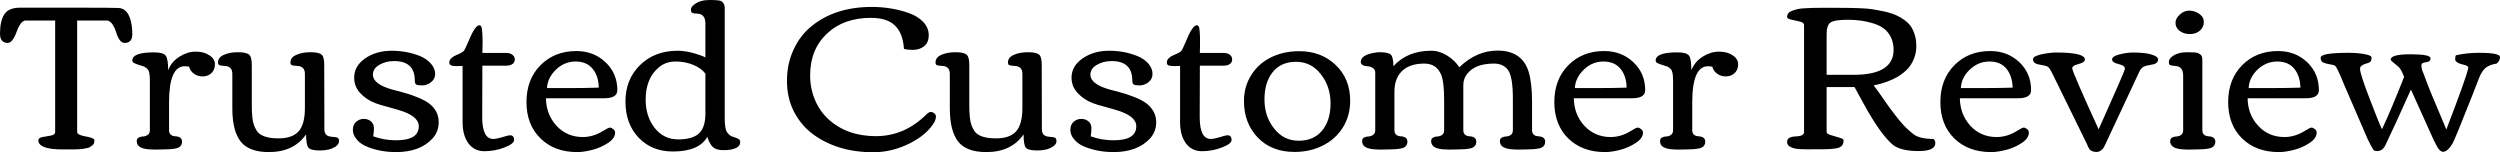 <svg data-v-423bf9ae="" xmlns="http://www.w3.org/2000/svg" viewBox="0 0 985.349 60" class="font"><!----><!----><!----><g data-v-423bf9ae="" id="145732ed-d8e9-4144-9152-41c958bafd4d" fill="black" transform="matrix(5.814,0,0,5.814,1.977,-53.43)"><path d="M3.91 19.32L3.91 19.32L3.91 19.32Q2.26 19.32 2.26 18.70L2.26 18.70L2.26 18.70Q2.26 18.53 2.54 18.48L2.54 18.48L2.54 18.48Q2.83 18.43 3.12 18.38L3.12 18.38L3.12 18.38Q3.40 18.32 3.40 18.14L3.40 18.14L3.40 10.58L1.40 10.58L1.40 10.58Q1.07 10.58 0.79 11.34L0.79 11.34L0.79 11.34Q0.51 12.10 0.19 12.10L0.19 12.10L0.19 12.10Q-0.34 12.10-0.34 11.47L-0.34 11.47L-0.34 11.47Q-0.34 10.60-0.04 10.15L-0.04 10.15L-0.04 10.15Q0.25 9.71 1.03 9.71L1.03 9.71L5.01 9.71L5.01 9.71Q7.18 9.71 7.70 9.73L7.70 9.73L7.70 9.73Q8.41 9.76 8.59 10.92L8.59 10.92L8.59 10.92Q8.63 11.20 8.63 11.51L8.63 11.51L8.63 11.51Q8.63 12.10 8.10 12.10L8.10 12.10L8.10 12.10Q7.75 12.10 7.52 11.34L7.52 11.34L7.52 11.34Q7.43 11.05 7.27 10.82L7.27 10.82L7.27 10.82Q7.10 10.58 6.89 10.58L6.89 10.58L4.89 10.58L4.89 18.14L4.89 18.14Q4.89 18.34 5.47 18.44L5.47 18.44L5.47 18.44Q6.06 18.54 6.06 18.70L6.06 18.70L6.06 18.70Q6.06 18.94 5.94 19.03L5.94 19.03L5.94 19.03Q5.82 19.12 5.74 19.17L5.74 19.17L5.74 19.17Q5.65 19.22 5.50 19.24L5.50 19.24L5.50 19.24Q5.35 19.27 5.24 19.29L5.24 19.29L5.24 19.29Q5.13 19.30 4.93 19.31L4.93 19.31L4.93 19.31Q4.73 19.32 4.62 19.32L4.62 19.32L4.62 19.32Q4.27 19.32 3.91 19.32ZM10.73 19.32L10.73 19.32L10.14 19.33L10.14 19.33Q9.24 19.33 9.03 19.05L9.03 19.05L9.03 19.05Q8.93 18.93 8.93 18.75L8.93 18.75L8.93 18.75Q8.93 18.58 9.07 18.51L9.07 18.51L9.07 18.51Q9.21 18.44 9.38 18.44L9.38 18.44L9.38 18.44Q9.54 18.43 9.68 18.33L9.68 18.33L9.68 18.33Q9.82 18.23 9.82 18.01L9.82 18.01L9.82 14.64L9.82 14.64Q9.82 14.03 9.67 13.88L9.67 13.88L9.67 13.88Q9.52 13.74 9.42 13.70L9.42 13.70L9.42 13.70Q9.32 13.66 9.11 13.60L9.11 13.60L9.11 13.60Q8.90 13.54 8.77 13.47L8.77 13.47L8.77 13.47Q8.63 13.41 8.63 13.29L8.63 13.29L8.63 13.29Q8.63 12.74 10.10 12.74L10.10 12.74L10.10 12.74Q10.73 12.74 10.89 12.96L10.89 12.96L10.89 12.96Q11.06 13.17 11.06 13.95L11.06 13.95L11.06 13.95Q11.29 13.36 11.83 13.03L11.83 13.03L11.83 13.03Q12.37 12.69 12.93 12.69L12.93 12.69L12.93 12.69Q13.49 12.69 13.86 12.94L13.86 12.94L13.86 12.94Q14.23 13.18 14.23 13.55L14.23 13.55L14.23 13.55Q14.23 13.92 13.99 14.15L13.99 14.15L13.99 14.15Q13.75 14.37 13.40 14.37L13.40 14.37L13.40 14.37Q13.05 14.37 12.80 14.18L12.80 14.18L12.80 14.18Q12.55 14 12.48 13.71L12.48 13.71L12.48 13.71Q12.30 13.68 12.18 13.68L12.18 13.68L12.18 13.68Q11.12 13.68 11.12 16.13L11.12 16.13L11.12 18.01L11.12 18.01Q11.12 18.41 11.56 18.43L11.56 18.43L11.56 18.43Q12.00 18.46 12.00 18.79L12.00 18.79L12.00 18.79Q12.00 19.16 11.59 19.25L11.59 19.25L11.59 19.25Q11.27 19.32 10.73 19.32ZM16.73 13.59L16.73 16.36L16.73 16.36Q16.73 17.29 16.88 17.68L16.88 17.68L16.88 17.68Q17.03 18.07 17.22 18.23L17.22 18.23L17.22 18.23Q17.62 18.57 18.54 18.57L18.54 18.57L18.54 18.57Q19.47 18.57 19.90 18.10L19.90 18.10L19.90 18.10Q20.33 17.62 20.33 16.51L20.33 16.51L20.33 14.20L20.33 14.20Q20.33 13.69 19.83 13.66L19.83 13.66L19.83 13.66Q19.43 13.64 19.39 13.57L19.39 13.57L19.39 13.57Q19.35 13.51 19.35 13.43L19.35 13.43L19.35 13.43Q19.35 13.08 19.75 12.91L19.75 12.91L19.75 12.91Q20.15 12.73 20.70 12.73L20.70 12.73L20.70 12.73Q21.25 12.73 21.45 12.88L21.45 12.88L21.45 12.88Q21.64 13.03 21.64 13.59L21.64 13.59L21.65 17.96L21.65 17.96Q21.65 18.43 22.14 18.46L22.14 18.46L22.14 18.46Q22.49 18.48 22.57 18.54L22.57 18.54L22.57 18.54Q22.64 18.59 22.64 18.77L22.64 18.77L22.64 18.77Q22.64 18.96 22.42 19.12L22.42 19.12L22.42 19.12Q22.01 19.39 21.37 19.39L21.37 19.39L21.37 19.39Q20.72 19.39 20.57 19.20L20.57 19.20L20.57 19.20Q20.41 19.00 20.41 18.30L20.41 18.30L20.41 18.30Q19.58 19.50 17.88 19.50L17.88 19.50L17.88 19.50Q16.54 19.50 15.97 18.78L15.97 18.78L15.97 18.78Q15.41 18.05 15.41 16.54L15.41 16.54L15.41 14.20L15.41 14.20Q15.41 13.69 14.92 13.66L14.92 13.66L14.92 13.66Q14.52 13.64 14.48 13.57L14.48 13.57L14.48 13.57Q14.44 13.51 14.44 13.43L14.44 13.43L14.44 13.43Q14.44 13.08 14.83 12.91L14.83 12.91L14.83 12.91Q15.23 12.73 15.78 12.73L15.78 12.73L15.78 12.73Q16.33 12.73 16.53 12.88L16.53 12.88L16.53 12.88Q16.73 13.03 16.73 13.59L16.73 13.59ZM26.51 18.70L26.51 18.70L26.51 18.70Q28.05 18.70 28.05 17.75L28.05 17.75L28.05 17.75Q28.05 17.04 26.66 16.64L26.66 16.64L26.66 16.64Q26.40 16.56 26.03 16.46L26.03 16.46L26.03 16.46Q25.34 16.28 25.10 16.18L25.10 16.18L25.10 16.18Q24.50 15.95 24.08 15.50L24.08 15.50L24.08 15.50Q23.67 15.06 23.67 14.45L23.67 14.45L23.67 14.45Q23.67 13.67 24.41 13.15L24.41 13.15L24.41 13.15Q25.16 12.63 26.22 12.63L26.22 12.63L26.22 12.63Q27.25 12.63 28.16 13.00L28.16 13.00L28.16 13.00Q28.60 13.19 28.88 13.51L28.88 13.51L28.88 13.51Q29.16 13.84 29.16 14.20L29.16 14.20L29.16 14.20Q29.16 14.55 28.87 14.77L28.87 14.77L28.87 14.77Q28.59 14.98 28.28 14.98L28.28 14.98L28.28 14.98Q27.98 14.98 27.88 14.92L27.88 14.92L27.88 14.92Q27.78 14.86 27.78 14.65L27.78 14.65L27.78 14.65Q27.78 13.33 26.38 13.33L26.38 13.33L26.38 13.33Q25.80 13.33 25.37 13.59L25.37 13.59L25.37 13.59Q24.94 13.84 24.94 14.25L24.94 14.25L24.94 14.25Q24.94 14.90 26.28 15.27L26.28 15.27L26.28 15.27Q26.49 15.33 26.79 15.40L26.79 15.40L26.79 15.40Q27.09 15.48 27.34 15.56L27.34 15.56L27.34 15.56Q27.60 15.64 27.87 15.75L27.87 15.75L27.87 15.75Q28.15 15.85 28.46 16.02L28.46 16.02L28.46 16.02Q28.77 16.19 28.96 16.39L28.96 16.39L28.96 16.39Q29.40 16.84 29.40 17.48L29.40 17.48L29.40 17.48Q29.40 18.12 28.97 18.59L28.97 18.59L28.97 18.59Q28.12 19.50 26.51 19.50L26.51 19.50L26.51 19.50Q25.46 19.50 24.58 19.15L24.58 19.15L24.58 19.15Q24.13 18.98 23.86 18.66L23.86 18.66L23.86 18.66Q23.58 18.35 23.58 17.99L23.58 17.99L23.58 17.99Q23.58 17.64 23.81 17.44L23.81 17.44L23.81 17.44Q24.04 17.25 24.32 17.25L24.32 17.25L24.32 17.25Q24.61 17.25 24.81 17.42L24.81 17.42L24.81 17.42Q25.01 17.60 25.01 17.87L25.01 17.87L25.01 17.87Q25.01 18.13 24.96 18.43L24.96 18.43L24.96 18.43Q25.69 18.70 26.51 18.70ZM31.02 17.48L31.02 13.66L30.60 13.67L30.60 13.67Q30.35 13.67 30.24 13.62L30.24 13.62L30.24 13.62Q30.12 13.57 30.12 13.42L30.12 13.42L30.12 13.42Q30.12 13.26 30.25 13.14L30.25 13.14L30.25 13.14Q30.39 13.01 30.56 12.94L30.56 12.94L30.56 12.94Q31.03 12.75 31.12 12.62L31.12 12.62L31.12 12.62Q31.21 12.48 31.40 12.03L31.40 12.03L31.40 12.03Q31.86 10.90 32.16 10.90L32.16 10.90L32.16 10.90Q32.32 10.90 32.34 11.24L32.34 11.24L32.34 11.24Q32.37 11.58 32.37 11.76L32.37 11.76L32.37 11.76Q32.38 11.94 32.37 12.29L32.37 12.29L32.37 12.29Q32.36 12.64 32.36 12.78L32.36 12.78L33.99 12.78L33.99 12.78Q34.23 12.78 34.39 12.90L34.39 12.90L34.39 12.90Q34.56 13.02 34.56 13.22L34.56 13.22L34.56 13.22Q34.56 13.42 34.40 13.53L34.40 13.53L34.40 13.53Q34.23 13.64 34.00 13.64L34.00 13.64L32.36 13.64L32.35 17.13L32.35 17.13Q32.35 18.61 33.10 18.61L33.10 18.61L33.10 18.61Q33.30 18.61 33.71 18.49L33.71 18.49L33.71 18.49Q34.11 18.36 34.23 18.36L34.23 18.36L34.23 18.36Q34.51 18.36 34.51 18.68L34.51 18.68L34.51 18.68Q34.51 18.94 33.85 19.19L33.85 19.19L33.85 19.19Q33.20 19.44 32.50 19.44L32.50 19.44L32.50 19.44Q31.81 19.44 31.41 18.90L31.41 18.90L31.41 18.90Q31.02 18.36 31.02 17.48L31.02 17.48ZM36.30 18.57L36.30 18.57L36.30 18.57Q35.35 17.64 35.35 16.11L35.35 16.11L35.35 16.11Q35.35 14.57 36.30 13.61L36.30 13.61L36.30 13.61Q37.26 12.65 38.73 12.65L38.73 12.65L38.73 12.65Q39.90 12.65 40.70 13.40L40.70 13.40L40.70 13.40Q41.51 14.16 41.51 15.30L41.51 15.30L41.51 15.30Q41.51 15.85 40.63 15.85L40.63 15.85L36.67 15.85L36.67 15.85Q36.69 16.96 37.39 17.72L37.39 17.72L37.39 17.72Q38.10 18.48 39.17 18.48L39.17 18.48L39.17 18.48Q39.88 18.48 40.55 18.06L40.55 18.06L40.55 18.06Q40.91 17.84 41.01 17.84L41.01 17.84L41.01 17.84Q41.10 17.84 41.23 17.94L41.23 17.94L41.23 17.94Q41.36 18.04 41.36 18.18L41.36 18.18L41.36 18.18Q41.36 18.56 40.88 18.88L40.88 18.88L40.88 18.88Q40.39 19.20 39.81 19.35L39.81 19.35L39.81 19.35Q39.23 19.50 38.79 19.50L38.79 19.50L38.79 19.50Q37.24 19.50 36.30 18.57ZM40.25 15.13L40.25 15.13L40.25 15.13Q40.24 14.35 39.84 13.86L39.84 13.86L39.84 13.86Q39.44 13.36 38.68 13.36L38.68 13.36L38.68 13.36Q37.92 13.36 37.35 13.91L37.35 13.91L37.35 13.91Q36.78 14.46 36.74 15.16L36.74 15.16L38.34 15.16L38.34 15.16Q39.41 15.16 40.25 15.13ZM47.48 14.18L47.48 14.18Q47.20 13.81 46.66 13.59L46.66 13.59L46.66 13.59Q46.12 13.36 45.46 13.36L45.46 13.36L45.46 13.36Q44.80 13.36 44.33 13.75L44.33 13.75L44.33 13.75Q43.43 14.49 43.43 15.95L43.43 15.95L43.43 15.95Q43.43 17.08 44.04 17.86L44.04 17.86L44.04 17.86Q44.65 18.64 45.63 18.64L45.63 18.64L45.63 18.64Q46.61 18.64 47.05 18.23L47.05 18.23L47.05 18.23Q47.48 17.83 47.48 16.88L47.48 16.88L47.48 14.18ZM45.60 12.63L45.60 12.63L45.60 12.63Q46.05 12.63 46.60 12.77L46.60 12.77L46.60 12.77Q47.16 12.92 47.48 13.08L47.48 13.08L47.48 10.79L47.48 10.79Q47.48 10.17 46.99 10.12L46.99 10.12L46.99 10.12Q46.94 10.12 46.87 10.11L46.87 10.11L46.87 10.11Q46.79 10.10 46.76 10.10L46.76 10.10L46.76 10.10Q46.72 10.10 46.67 10.09L46.67 10.09L46.67 10.09Q46.62 10.08 46.60 10.06L46.60 10.06L46.60 10.06Q46.57 10.05 46.55 10.03L46.55 10.03L46.55 10.03Q46.50 9.99 46.50 9.83L46.50 9.83L46.50 9.83Q46.50 9.67 46.72 9.50L46.72 9.50L46.72 9.50Q47.10 9.19 47.75 9.19L47.75 9.19L47.75 9.19Q48.44 9.19 48.56 9.27L48.56 9.27L48.56 9.27Q48.79 9.43 48.79 9.70L48.79 9.70L48.79 17.18L48.79 17.18Q48.79 17.94 48.95 18.16L48.95 18.16L48.95 18.16Q49.12 18.38 49.26 18.43L49.26 18.43L49.26 18.43Q49.39 18.48 49.49 18.51L49.49 18.51L49.49 18.51Q49.59 18.55 49.63 18.56L49.63 18.56L49.63 18.56Q49.67 18.58 49.73 18.62L49.73 18.62L49.73 18.62Q49.84 18.68 49.84 18.81L49.84 18.81L49.84 18.81Q49.84 19.10 49.54 19.23L49.54 19.23L49.54 19.23Q49.23 19.37 48.73 19.37L48.73 19.37L48.73 19.37Q48.23 19.37 48.00 19.17L48.00 19.17L48.00 19.17Q47.78 18.98 47.61 18.47L47.61 18.47L47.61 18.47Q47.04 19.46 45.27 19.46L45.27 19.46L45.27 19.46Q43.85 19.46 42.95 18.52L42.95 18.52L42.95 18.52Q42.06 17.58 42.06 16.07L42.06 16.07L42.06 16.07Q42.06 14.57 43.05 13.60L43.05 13.60L43.05 13.60Q44.04 12.63 45.60 12.63ZM54.58 14.29L54.58 14.29L54.58 14.29Q54.58 15.21 54.92 15.99L54.92 15.99L54.92 15.99Q55.25 16.76 55.84 17.29L55.84 17.29L55.84 17.29Q57.09 18.42 59.04 18.42L59.04 18.42L59.04 18.42Q60.98 18.42 62.47 16.94L62.47 16.94L62.47 16.94Q62.63 16.78 62.76 16.78L62.76 16.78L62.76 16.78Q62.88 16.78 63.00 16.87L63.00 16.87L63.00 16.87Q63.11 16.97 63.11 17.10L63.11 17.10L63.11 17.10Q63.11 17.24 63.03 17.41L63.03 17.41L63.04 17.41L63.04 17.41Q62.53 18.31 61.33 18.91L61.33 18.91L61.33 18.91Q60.13 19.51 58.87 19.51L58.87 19.51L58.87 19.51Q57.61 19.51 56.58 19.19L56.58 19.19L56.58 19.19Q55.55 18.87 54.75 18.27L54.75 18.27L54.75 18.27Q53.96 17.68 53.48 16.75L53.48 16.75L53.48 16.75Q53.01 15.83 53.01 14.67L53.01 14.67L53.01 14.67Q53.01 13.51 53.46 12.55L53.46 12.55L53.46 12.55Q53.90 11.59 54.68 10.96L54.68 10.96L54.68 10.96Q56.28 9.66 58.76 9.66L58.76 9.66L58.76 9.66Q60.08 9.66 61.26 10.07L61.26 10.07L61.26 10.07Q61.86 10.28 62.24 10.67L62.24 10.67L62.24 10.67Q62.62 11.07 62.62 11.57L62.62 11.57L62.62 11.57Q62.62 12.08 62.30 12.33L62.30 12.33L62.30 12.33Q61.99 12.57 61.56 12.57L61.56 12.57L61.56 12.57Q61.14 12.57 60.94 12.50L60.94 12.50L60.94 12.50Q60.87 11.44 60.33 10.92L60.33 10.92L60.33 10.92Q59.79 10.40 58.70 10.40L58.70 10.40L58.70 10.40Q56.85 10.40 55.72 11.47L55.72 11.47L55.72 11.47Q54.58 12.55 54.58 14.29ZM65.37 13.59L65.37 16.36L65.37 16.36Q65.37 17.29 65.52 17.68L65.52 17.68L65.52 17.68Q65.67 18.07 65.86 18.23L65.86 18.23L65.86 18.23Q66.25 18.57 67.18 18.57L67.18 18.57L67.18 18.57Q68.11 18.57 68.54 18.10L68.54 18.10L68.54 18.10Q68.97 17.62 68.97 16.51L68.97 16.51L68.97 14.20L68.97 14.20Q68.97 13.69 68.47 13.66L68.47 13.66L68.47 13.66Q68.07 13.64 68.03 13.57L68.03 13.57L68.03 13.57Q67.99 13.51 67.99 13.43L67.99 13.43L67.99 13.43Q67.99 13.08 68.39 12.91L68.39 12.91L68.39 12.91Q68.79 12.73 69.34 12.73L69.34 12.73L69.34 12.73Q69.89 12.73 70.09 12.88L70.09 12.88L70.09 12.88Q70.28 13.03 70.28 13.59L70.28 13.59L70.29 17.96L70.29 17.96Q70.29 18.43 70.78 18.46L70.78 18.46L70.78 18.46Q71.13 18.48 71.20 18.54L71.20 18.54L71.20 18.54Q71.28 18.59 71.28 18.77L71.28 18.77L71.28 18.77Q71.28 18.96 71.05 19.12L71.05 19.12L71.05 19.12Q70.65 19.39 70.00 19.39L70.00 19.39L70.00 19.39Q69.36 19.39 69.20 19.20L69.20 19.20L69.20 19.20Q69.05 19.00 69.05 18.30L69.05 18.30L69.05 18.30Q68.22 19.50 66.52 19.50L66.52 19.50L66.52 19.50Q65.17 19.50 64.61 18.78L64.61 18.78L64.61 18.78Q64.05 18.05 64.05 16.54L64.05 16.54L64.05 14.20L64.05 14.20Q64.05 13.69 63.56 13.66L63.56 13.66L63.56 13.66Q63.16 13.64 63.12 13.57L63.12 13.57L63.12 13.57Q63.08 13.51 63.08 13.43L63.08 13.43L63.08 13.43Q63.08 13.08 63.47 12.91L63.47 12.91L63.47 12.91Q63.87 12.73 64.42 12.73L64.42 12.73L64.42 12.73Q64.97 12.73 65.17 12.88L65.17 12.88L65.17 12.88Q65.37 13.03 65.37 13.59L65.37 13.59ZM75.15 18.70L75.15 18.70L75.15 18.70Q76.69 18.70 76.69 17.75L76.69 17.75L76.69 17.75Q76.69 17.04 75.30 16.64L75.30 16.64L75.30 16.64Q75.04 16.56 74.67 16.46L74.67 16.46L74.67 16.46Q73.98 16.28 73.74 16.18L73.74 16.18L73.74 16.18Q73.14 15.95 72.72 15.50L72.72 15.50L72.72 15.50Q72.30 15.06 72.30 14.45L72.30 14.45L72.30 14.45Q72.30 13.67 73.05 13.15L73.05 13.15L73.05 13.15Q73.80 12.63 74.86 12.63L74.86 12.63L74.86 12.63Q75.89 12.63 76.79 13.00L76.79 13.00L76.79 13.00Q77.24 13.19 77.52 13.51L77.52 13.51L77.52 13.51Q77.79 13.84 77.79 14.20L77.79 14.20L77.79 14.20Q77.79 14.55 77.51 14.77L77.51 14.77L77.51 14.77Q77.23 14.98 76.92 14.98L76.92 14.98L76.92 14.98Q76.62 14.98 76.52 14.92L76.52 14.92L76.52 14.92Q76.42 14.86 76.42 14.65L76.42 14.65L76.42 14.65Q76.42 13.33 75.02 13.33L75.02 13.33L75.02 13.33Q74.44 13.33 74.01 13.59L74.01 13.59L74.01 13.59Q73.58 13.84 73.58 14.25L73.58 14.25L73.58 14.25Q73.58 14.90 74.92 15.27L74.92 15.27L74.92 15.27Q75.13 15.33 75.43 15.40L75.43 15.40L75.43 15.40Q75.73 15.48 75.98 15.56L75.98 15.56L75.98 15.56Q76.23 15.64 76.51 15.75L76.51 15.75L76.51 15.75Q76.79 15.85 77.10 16.02L77.10 16.02L77.10 16.02Q77.40 16.19 77.59 16.39L77.59 16.39L77.59 16.39Q78.04 16.84 78.04 17.48L78.04 17.48L78.04 17.48Q78.04 18.12 77.61 18.59L77.61 18.59L77.61 18.59Q76.75 19.50 75.15 19.50L75.15 19.50L75.15 19.50Q74.10 19.50 73.22 19.15L73.22 19.15L73.22 19.15Q72.77 18.98 72.50 18.66L72.50 18.66L72.50 18.66Q72.22 18.35 72.22 17.99L72.22 17.99L72.22 17.99Q72.22 17.64 72.45 17.44L72.45 17.44L72.45 17.44Q72.67 17.25 72.96 17.25L72.96 17.25L72.96 17.25Q73.25 17.25 73.45 17.42L73.45 17.42L73.45 17.42Q73.65 17.60 73.65 17.87L73.65 17.87L73.65 17.87Q73.65 18.13 73.60 18.43L73.60 18.43L73.60 18.43Q74.33 18.70 75.15 18.70ZM79.66 17.48L79.66 13.66L79.24 13.67L79.24 13.67Q78.99 13.67 78.87 13.62L78.87 13.62L78.87 13.62Q78.76 13.57 78.76 13.42L78.76 13.42L78.76 13.42Q78.76 13.26 78.89 13.14L78.89 13.14L78.89 13.14Q79.02 13.01 79.19 12.94L79.19 12.94L79.19 12.94Q79.67 12.75 79.76 12.62L79.76 12.62L79.76 12.62Q79.85 12.48 80.04 12.03L80.04 12.03L80.04 12.03Q80.49 10.90 80.80 10.90L80.80 10.90L80.80 10.90Q80.96 10.90 80.98 11.24L80.98 11.24L80.98 11.24Q81.01 11.58 81.01 11.76L81.01 11.76L81.01 11.76Q81.01 11.94 81.01 12.29L81.01 12.29L81.01 12.29Q81.00 12.64 81.00 12.78L81.00 12.78L82.63 12.78L82.63 12.78Q82.87 12.78 83.03 12.90L83.03 12.90L83.03 12.90Q83.19 13.02 83.19 13.22L83.19 13.22L83.19 13.22Q83.19 13.42 83.03 13.53L83.03 13.53L83.03 13.53Q82.87 13.64 82.63 13.64L82.63 13.64L81.00 13.64L80.99 17.13L80.99 17.13Q80.99 18.61 81.74 18.61L81.74 18.61L81.74 18.61Q81.94 18.61 82.35 18.49L82.35 18.49L82.35 18.49Q82.75 18.36 82.87 18.36L82.87 18.36L82.87 18.36Q83.15 18.36 83.15 18.68L83.15 18.68L83.15 18.68Q83.15 18.94 82.49 19.19L82.49 19.19L82.49 19.19Q81.83 19.44 81.14 19.44L81.14 19.44L81.14 19.44Q80.45 19.44 80.05 18.90L80.05 18.90L80.05 18.90Q79.66 18.36 79.66 17.48L79.66 17.48ZM87.42 19.49L87.42 19.49L87.42 19.49Q85.87 19.49 84.93 18.52L84.93 18.52L84.93 18.52Q83.99 17.54 83.99 16.04L83.99 16.04L83.99 16.04Q83.99 15.05 84.49 14.27L84.49 14.27L84.49 14.27Q84.98 13.49 85.84 13.07L85.84 13.07L85.84 13.07Q86.69 12.66 87.73 12.66L87.73 12.66L87.73 12.66Q89.24 12.66 90.21 13.60L90.21 13.60L90.21 13.60Q91.19 14.53 91.19 16.02L91.19 16.02L91.19 16.02Q91.19 17.04 90.69 17.84L90.69 17.84L90.69 17.84Q90.19 18.63 89.33 19.06L89.33 19.06L89.33 19.06Q88.48 19.49 87.42 19.49ZM87.70 18.73L87.70 18.73L87.70 18.73Q88.72 18.73 89.29 18.04L89.29 18.04L89.29 18.04Q89.86 17.35 89.86 16.20L89.86 16.20L89.86 16.20Q89.86 15.05 89.20 14.22L89.20 14.22L89.20 14.22Q88.55 13.38 87.52 13.38L87.52 13.38L87.52 13.38Q86.49 13.38 85.93 14.09L85.93 14.09L85.93 14.09Q85.38 14.79 85.38 15.93L85.38 15.93L85.38 15.93Q85.38 17.08 86.03 17.90L86.03 17.90L86.03 17.90Q86.68 18.73 87.70 18.73ZM93.80 19.32L93.80 19.32L93.21 19.33L93.21 19.33Q92.31 19.33 92.10 19.05L92.10 19.05L92.10 19.05Q92.00 18.93 92.00 18.75L92.00 18.75L92.00 18.75Q92.00 18.58 92.14 18.51L92.14 18.51L92.14 18.51Q92.28 18.44 92.45 18.44L92.45 18.44L92.45 18.44Q92.61 18.43 92.75 18.33L92.75 18.33L92.75 18.33Q92.89 18.23 92.89 18.01L92.89 18.01L92.89 14.11L92.89 14.11Q92.89 13.90 92.73 13.80L92.73 13.80L92.73 13.80Q92.58 13.70 92.40 13.69L92.40 13.69L92.40 13.69Q91.91 13.66 91.91 13.38L91.91 13.38L91.91 13.38Q91.91 12.93 92.81 12.77L92.81 12.77L92.81 12.77Q93.02 12.73 93.19 12.73L93.19 12.73L93.19 12.73Q93.78 12.73 93.95 12.90L93.95 12.90L93.95 12.90Q94.12 13.08 94.12 13.68L94.12 13.68L94.12 13.68Q95.07 12.63 96.68 12.63L96.68 12.63L96.68 12.63Q97.24 12.63 97.77 12.96L97.77 12.96L97.77 12.96Q98.30 13.30 98.59 13.75L98.59 13.75L98.59 13.75Q99.76 12.62 101.18 12.62L101.18 12.62L101.18 12.62Q102.83 12.62 103.28 14.03L103.28 14.03L103.28 14.03Q103.52 14.79 103.52 16.10L103.52 16.10L103.52 18.01L103.52 18.01Q103.52 18.41 103.96 18.43L103.96 18.43L103.96 18.43Q104.41 18.46 104.41 18.79L104.41 18.79L104.41 18.79Q104.41 19.16 104.00 19.25L104.00 19.25L104.00 19.25Q103.68 19.32 103.13 19.32L103.13 19.32L102.55 19.33L102.55 19.33Q101.65 19.33 101.44 19.05L101.44 19.05L101.44 19.05Q101.34 18.93 101.34 18.75L101.34 18.75L101.34 18.75Q101.34 18.58 101.48 18.51L101.48 18.51L101.48 18.51Q101.62 18.44 101.78 18.44L101.78 18.44L101.78 18.44Q101.95 18.43 102.09 18.33L102.09 18.33L102.09 18.33Q102.22 18.23 102.22 18.01L102.22 18.01L102.22 15.91L102.22 15.91Q102.22 14.35 101.88 13.92L101.88 13.92L101.88 13.92Q101.55 13.50 100.94 13.50L100.94 13.50L100.94 13.50Q100.33 13.50 99.88 13.66L99.88 13.66L99.88 13.66Q99.44 13.82 99.15 14.16L99.15 14.16L99.15 14.16Q98.86 14.50 98.86 14.96L98.86 14.96L98.86 18.01L98.86 18.01Q98.86 18.41 99.30 18.43L99.30 18.43L99.30 18.43Q99.74 18.46 99.74 18.79L99.74 18.79L99.74 18.79Q99.74 19.16 99.33 19.25L99.33 19.25L99.33 19.25Q99.02 19.32 98.47 19.32L98.47 19.32L97.88 19.33L97.88 19.33Q96.99 19.33 96.78 19.05L96.78 19.05L96.78 19.05Q96.68 18.93 96.68 18.75L96.68 18.75L96.68 18.75Q96.68 18.58 96.82 18.51L96.82 18.51L96.82 18.51Q96.95 18.44 97.12 18.44L97.12 18.44L97.12 18.44Q97.29 18.43 97.43 18.33L97.43 18.33L97.43 18.33Q97.56 18.23 97.56 18.01L97.56 18.01L97.56 15.98L97.56 15.98Q97.56 14.69 97.34 14.21L97.34 14.21L97.34 14.21Q97.01 13.50 96.22 13.50L96.22 13.50L96.22 13.50Q95.23 13.50 94.71 14L94.71 14L94.71 14Q94.19 14.50 94.19 15.42L94.19 15.42L94.19 18.01L94.19 18.01Q94.19 18.41 94.63 18.43L94.63 18.43L94.63 18.43Q95.07 18.46 95.07 18.79L95.07 18.79L95.07 18.79Q95.07 19.16 94.66 19.25L94.66 19.25L94.66 19.25Q94.34 19.32 93.80 19.32ZM105.97 18.57L105.97 18.57L105.97 18.57Q105.03 17.64 105.03 16.11L105.03 16.11L105.03 16.11Q105.03 14.57 105.98 13.61L105.98 13.61L105.98 13.61Q106.93 12.65 108.41 12.65L108.41 12.65L108.41 12.65Q109.58 12.65 110.38 13.40L110.38 13.40L110.38 13.40Q111.19 14.16 111.19 15.30L111.19 15.30L111.19 15.30Q111.19 15.85 110.31 15.85L110.31 15.85L106.35 15.85L106.35 15.85Q106.37 16.96 107.07 17.72L107.07 17.72L107.07 17.72Q107.78 18.48 108.85 18.48L108.85 18.48L108.85 18.48Q109.56 18.48 110.23 18.06L110.23 18.06L110.23 18.06Q110.58 17.84 110.68 17.84L110.68 17.84L110.68 17.84Q110.78 17.84 110.91 17.94L110.91 17.94L110.91 17.94Q111.04 18.04 111.04 18.18L111.04 18.18L111.04 18.18Q111.04 18.56 110.55 18.88L110.55 18.88L110.55 18.88Q110.07 19.20 109.49 19.35L109.49 19.35L109.49 19.35Q108.91 19.50 108.47 19.50L108.47 19.50L108.47 19.50Q106.92 19.50 105.97 18.57ZM109.93 15.13L109.93 15.13L109.93 15.13Q109.92 14.35 109.52 13.86L109.52 13.86L109.52 13.86Q109.12 13.36 108.36 13.36L108.36 13.36L108.36 13.36Q107.60 13.36 107.03 13.91L107.03 13.91L107.03 13.91Q106.46 14.46 106.42 15.16L106.42 15.16L108.02 15.16L108.02 15.16Q109.09 15.16 109.93 15.13ZM113.99 19.32L113.99 19.32L113.40 19.33L113.40 19.33Q112.51 19.33 112.29 19.05L112.29 19.05L112.29 19.05Q112.20 18.93 112.20 18.75L112.20 18.75L112.20 18.75Q112.20 18.58 112.33 18.51L112.33 18.51L112.33 18.51Q112.47 18.44 112.64 18.44L112.64 18.44L112.64 18.44Q112.81 18.43 112.94 18.33L112.94 18.33L112.94 18.33Q113.08 18.23 113.08 18.01L113.08 18.01L113.08 14.64L113.08 14.64Q113.08 14.03 112.93 13.88L112.93 13.88L112.93 13.88Q112.79 13.74 112.69 13.70L112.69 13.70L112.69 13.70Q112.59 13.66 112.38 13.60L112.38 13.60L112.38 13.60Q112.16 13.54 112.03 13.47L112.03 13.47L112.03 13.47Q111.90 13.41 111.90 13.29L111.90 13.29L111.90 13.29Q111.90 12.74 113.37 12.74L113.37 12.74L113.37 12.74Q113.99 12.74 114.16 12.96L114.16 12.96L114.16 12.96Q114.32 13.17 114.32 13.95L114.32 13.95L114.32 13.95Q114.56 13.36 115.09 13.03L115.09 13.03L115.09 13.03Q115.63 12.69 116.19 12.69L116.19 12.69L116.19 12.69Q116.76 12.69 117.12 12.94L117.12 12.94L117.12 12.94Q117.49 13.18 117.49 13.55L117.49 13.55L117.49 13.55Q117.49 13.92 117.25 14.15L117.25 14.15L117.25 14.15Q117.01 14.37 116.66 14.37L116.66 14.37L116.66 14.37Q116.31 14.37 116.06 14.18L116.06 14.18L116.06 14.18Q115.81 14 115.74 13.71L115.74 13.71L115.74 13.71Q115.56 13.68 115.45 13.68L115.45 13.68L115.45 13.68Q114.38 13.68 114.38 16.13L114.38 16.13L114.38 18.01L114.38 18.01Q114.38 18.41 114.82 18.43L114.82 18.43L114.82 18.43Q115.26 18.46 115.26 18.79L115.26 18.79L115.26 18.79Q115.26 19.16 114.85 19.25L114.85 19.25L114.85 19.25Q114.54 19.32 113.99 19.32ZM129.21 10.99L129.21 10.99L129.21 10.99Q129.37 11.24 129.47 11.57L129.47 11.57L129.47 11.57Q129.57 11.89 129.57 12.34L129.57 12.34L129.57 12.34Q129.57 12.78 129.40 13.19L129.40 13.19L129.40 13.19Q129.23 13.60 128.96 13.88L128.96 13.88L128.96 13.88Q128.69 14.16 128.31 14.39L128.31 14.39L128.31 14.39Q127.63 14.79 126.68 14.98L126.68 14.98L127.04 15.47L127.04 15.47Q127.18 15.67 127.42 16.01L127.42 16.01L127.42 16.01Q127.66 16.35 127.80 16.55L127.80 16.55L127.80 16.55Q127.94 16.74 128.16 17.02L128.16 17.02L128.16 17.02Q128.38 17.31 128.55 17.50L128.55 17.50L128.55 17.50Q128.95 17.96 129.38 18.29L129.38 18.29L129.38 18.29Q129.81 18.61 130.74 18.61L130.74 18.61L130.74 18.61Q130.86 18.73 130.86 18.89L130.86 18.89L130.86 18.89Q130.86 19.43 129.72 19.43L129.72 19.43L129.72 19.43Q128.58 19.43 128.02 19.04L128.02 19.04L128.02 19.04L128.02 19.04Q127.13 18.31 125.95 16.13L125.95 16.13L125.38 15.09L123.49 15.09L123.49 18.14L123.49 18.14Q123.49 18.27 123.78 18.35L123.78 18.35L123.78 18.35Q124.07 18.44 124.35 18.52L124.35 18.52L124.35 18.52Q124.64 18.60 124.64 18.70L124.64 18.70L124.64 18.70Q124.64 18.93 124.53 19.06L124.53 19.06L124.53 19.06Q124.42 19.20 124.13 19.25L124.13 19.25L124.13 19.25Q123.76 19.31 123.20 19.31L123.20 19.31L123.20 19.31Q122.64 19.31 122.44 19.31L122.44 19.31L122.44 19.31Q122.24 19.32 122.04 19.31L122.04 19.31L122.04 19.31Q121.83 19.31 121.65 19.30L121.65 19.30L121.65 19.30Q121.47 19.29 121.31 19.25L121.31 19.25L121.31 19.25Q121.16 19.22 121.04 19.15L121.04 19.15L121.04 19.15Q120.81 19.04 120.81 18.82L120.81 18.82L120.81 18.82Q120.81 18.60 120.99 18.52L120.99 18.52L120.99 18.52Q121.17 18.44 121.39 18.44L121.39 18.44L121.39 18.44Q121.96 18.42 121.96 18.14L121.96 18.14L121.96 10.88L121.96 10.88Q121.96 10.72 121.67 10.65L121.67 10.65L121.67 10.65Q121.39 10.58 121.10 10.52L121.10 10.52L121.10 10.52Q120.81 10.47 120.81 10.33L120.81 10.33L120.81 10.33Q120.81 10.19 120.90 10.08L120.90 10.08L120.90 10.08Q121.00 9.97 121.18 9.91L121.18 9.91L121.18 9.91Q121.37 9.84 121.56 9.80L121.56 9.80L121.56 9.80Q121.75 9.76 122.04 9.75L122.04 9.75L122.04 9.75Q122.44 9.72 123.01 9.72L123.01 9.72L124.20 9.72L124.20 9.72Q125.95 9.72 126.55 9.81L126.55 9.81L126.55 9.81Q127.15 9.91 127.54 10.00L127.54 10.00L127.54 10.00Q127.94 10.10 128.22 10.23L128.22 10.23L128.22 10.23Q128.50 10.36 128.77 10.55L128.77 10.55L128.77 10.55Q129.04 10.75 129.21 10.99ZM128.03 12.56L128.03 12.56L128.03 12.56Q128.03 12.08 127.84 11.70L127.84 11.70L127.84 11.70Q127.65 11.33 127.35 11.11L127.35 11.11L127.35 11.11Q127.05 10.89 126.60 10.76L126.60 10.76L126.60 10.76Q125.85 10.53 124.93 10.53L124.93 10.53L124.93 10.53Q124.01 10.53 123.75 10.72L123.75 10.72L123.75 10.72Q123.49 10.90 123.49 11.50L123.49 11.50L123.49 14.26L125.34 14.26L125.34 14.26Q128.03 14.26 128.03 12.56ZM132.14 18.57L132.14 18.57L132.14 18.57Q131.20 17.64 131.20 16.11L131.20 16.11L131.20 16.11Q131.20 14.57 132.15 13.61L132.15 13.61L132.15 13.61Q133.10 12.65 134.58 12.65L134.58 12.65L134.58 12.65Q135.75 12.65 136.55 13.40L136.55 13.40L136.55 13.40Q137.35 14.16 137.35 15.30L137.35 15.30L137.35 15.30Q137.35 15.85 136.48 15.85L136.48 15.85L132.52 15.85L132.52 15.85Q132.54 16.96 133.24 17.72L133.24 17.72L133.24 17.72Q133.94 18.48 135.02 18.48L135.02 18.48L135.02 18.48Q135.73 18.48 136.40 18.06L136.40 18.06L136.40 18.06Q136.75 17.84 136.85 17.84L136.85 17.84L136.85 17.84Q136.95 17.84 137.08 17.94L137.08 17.94L137.08 17.94Q137.20 18.04 137.20 18.18L137.20 18.18L137.20 18.18Q137.20 18.56 136.72 18.88L136.72 18.88L136.72 18.88Q136.24 19.20 135.66 19.35L135.66 19.35L135.66 19.35Q135.08 19.50 134.64 19.50L134.64 19.50L134.64 19.50Q133.09 19.50 132.14 18.57ZM136.10 15.13L136.10 15.13L136.10 15.13Q136.08 14.35 135.69 13.86L135.69 13.86L135.69 13.86Q135.29 13.36 134.53 13.36L134.53 13.36L134.53 13.36Q133.77 13.36 133.19 13.91L133.19 13.91L133.19 13.91Q132.62 14.46 132.59 15.16L132.59 15.16L134.19 15.16L134.19 15.16Q135.26 15.16 136.10 15.13ZM139.05 12.75L139.05 12.75L139.05 12.75Q141.00 12.75 141.00 13.23L141.00 13.23L141.00 13.23Q141.00 13.42 140.57 13.53L140.57 13.53L140.57 13.53Q140.14 13.64 140.14 13.82L140.14 13.82L140.14 13.82Q140.14 14.05 141.93 17.96L141.93 17.96L141.93 17.96Q143.71 13.99 143.71 13.86L143.71 13.86L143.71 13.86Q143.71 13.72 143.58 13.64L143.58 13.64L143.58 13.64Q143.44 13.57 143.27 13.53L143.27 13.53L143.27 13.53Q142.84 13.42 142.84 13.23L142.84 13.23L142.84 13.23Q142.84 13.00 143.34 12.88L143.34 12.88L143.34 12.88Q143.83 12.75 144.26 12.75L144.26 12.75L144.26 12.75Q144.69 12.75 145.02 12.79L145.02 12.79L145.02 12.79Q145.35 12.82 145.66 12.94L145.66 12.94L145.66 12.94Q145.96 13.05 145.96 13.21L145.96 13.21L145.96 13.21Q145.96 13.51 145.53 13.57L145.53 13.57L145.53 13.57Q145.10 13.64 144.95 13.73L144.95 13.73L144.95 13.73Q144.79 13.82 144.66 14.11L144.66 14.11L142.60 18.51L142.60 18.51Q142.29 19.21 142.21 19.28L142.21 19.28L142.21 19.28Q142.14 19.35 142.07 19.40L142.07 19.40L142.07 19.40Q141.95 19.49 141.78 19.49L141.78 19.49L141.78 19.49Q141.62 19.49 141.53 19.45L141.53 19.45L141.53 19.45Q141.44 19.41 141.38 19.38L141.38 19.38L141.38 19.38Q141.33 19.35 141.27 19.24L141.27 19.24L141.27 19.24Q141.21 19.13 141.19 19.09L141.19 19.09L141.19 19.09Q141.18 19.04 141.11 18.90L141.11 18.90L138.77 14.13L138.77 14.13Q138.61 13.81 138.49 13.72L138.49 13.72L138.49 13.72Q138.37 13.64 137.93 13.57L137.93 13.57L137.93 13.57Q137.48 13.51 137.48 13.20L137.48 13.20L137.48 13.20Q137.48 13.00 138.06 12.87L138.06 12.87L138.06 12.87Q138.63 12.75 139.05 12.75ZM147.14 10.74L147.14 10.74L147.14 10.74Q147.14 10.44 147.43 10.18L147.43 10.18L147.43 10.18Q147.72 9.91 148.07 9.91L148.07 9.91L148.07 9.91Q148.42 9.91 148.74 10.12L148.74 10.12L148.74 10.12Q149.06 10.34 149.06 10.68L149.06 10.68L149.06 10.68Q149.06 11.03 148.79 11.27L148.79 11.27L148.79 11.27Q148.52 11.50 148.12 11.50L148.12 11.50L148.12 11.50Q147.72 11.50 147.43 11.29L147.43 11.29L147.43 11.29Q147.14 11.07 147.14 10.74ZM148.57 19.32L148.57 19.32L147.98 19.33L147.98 19.33Q147.09 19.33 146.88 19.05L146.88 19.05L146.88 19.05Q146.78 18.93 146.78 18.75L146.78 18.75L146.78 18.75Q146.78 18.58 146.92 18.51L146.92 18.51L146.92 18.51Q147.05 18.44 147.22 18.44L147.22 18.44L147.22 18.44Q147.39 18.43 147.53 18.33L147.53 18.33L147.53 18.33Q147.66 18.23 147.66 18.01L147.66 18.01L147.66 14.33L147.66 14.33Q147.66 13.71 147.18 13.67L147.18 13.67L147.18 13.67Q147.13 13.66 147.05 13.65L147.05 13.65L147.05 13.65Q146.98 13.64 146.95 13.64L146.95 13.64L146.95 13.64Q146.91 13.64 146.86 13.63L146.86 13.63L146.86 13.63Q146.81 13.62 146.78 13.60L146.78 13.60L146.78 13.60Q146.76 13.59 146.73 13.57L146.73 13.57L146.73 13.57Q146.69 13.54 146.69 13.37L146.69 13.37L146.69 13.37Q146.69 13.21 146.89 13.04L146.89 13.04L146.89 13.04Q147.28 12.73 147.93 12.73L147.93 12.73L147.93 12.73Q148.53 12.73 148.64 12.78L148.64 12.78L148.64 12.78Q148.74 12.82 148.82 12.88L148.82 12.88L148.82 12.88Q148.96 12.97 148.96 13.24L148.96 13.24L148.96 18.01L148.96 18.01Q148.96 18.41 149.40 18.43L149.40 18.43L149.40 18.43Q149.84 18.46 149.84 18.79L149.84 18.79L149.84 18.79Q149.84 19.16 149.43 19.25L149.43 19.25L149.43 19.25Q149.12 19.32 148.57 19.32ZM151.65 18.57L151.65 18.57L151.65 18.57Q150.71 17.64 150.71 16.11L150.71 16.11L150.71 16.11Q150.71 14.57 151.66 13.61L151.66 13.61L151.66 13.61Q152.61 12.65 154.09 12.65L154.09 12.65L154.09 12.65Q155.26 12.65 156.06 13.40L156.06 13.40L156.06 13.40Q156.86 14.16 156.86 15.30L156.86 15.30L156.86 15.30Q156.86 15.85 155.99 15.85L155.99 15.85L152.03 15.85L152.03 15.85Q152.04 16.96 152.75 17.72L152.75 17.72L152.75 17.72Q153.45 18.48 154.53 18.48L154.53 18.48L154.53 18.48Q155.24 18.48 155.91 18.06L155.91 18.06L155.91 18.06Q156.26 17.84 156.36 17.84L156.36 17.84L156.36 17.84Q156.46 17.84 156.59 17.94L156.59 17.94L156.59 17.94Q156.71 18.04 156.71 18.18L156.71 18.18L156.71 18.18Q156.71 18.56 156.23 18.88L156.23 18.88L156.23 18.88Q155.75 19.20 155.17 19.35L155.17 19.35L155.17 19.35Q154.59 19.50 154.15 19.50L154.15 19.50L154.15 19.50Q152.60 19.50 151.65 18.57ZM155.61 15.13L155.61 15.13L155.61 15.13Q155.59 14.35 155.20 13.86L155.20 13.86L155.20 13.86Q154.80 13.36 154.04 13.36L154.04 13.36L154.04 13.36Q153.28 13.36 152.70 13.91L152.70 13.91L152.70 13.91Q152.13 14.46 152.10 15.16L152.10 15.16L153.70 15.16L153.70 15.16Q154.77 15.16 155.61 15.13ZM165.23 17.32L165.50 17.97L165.50 17.97Q166.86 14.44 166.99 13.79L166.99 13.79L166.99 13.79Q166.99 13.64 166.68 13.58L166.68 13.58L166.68 13.58Q166.10 13.45 166.10 13.21L166.10 13.21L166.10 13.21Q166.10 13.02 166.15 12.94L166.15 12.94L166.15 12.94Q166.86 12.77 167.73 12.77L167.73 12.77L167.73 12.77Q169.14 12.77 169.14 13.06L169.14 13.06L169.14 13.06Q169.14 13.32 168.91 13.50L168.91 13.50L168.91 13.50Q168.40 13.58 168.14 13.81L168.14 13.81L168.14 13.81Q167.88 14.05 167.71 14.50L167.71 14.50L167.28 15.61L167.28 15.61Q166.06 18.70 165.92 18.92L165.92 18.92L165.92 18.92Q165.59 19.48 165.27 19.48L165.27 19.48L165.27 19.48Q165.02 19.48 164.73 18.85L164.73 18.85L164.73 18.85Q164.67 18.74 164.66 18.72L164.66 18.72L163.10 15.26L163.10 15.26Q162.02 17.68 161.44 18.88L161.44 18.88L161.44 18.88Q161.29 19.23 161.14 19.33L161.14 19.33L161.14 19.33Q160.98 19.43 160.81 19.43L160.81 19.43L160.81 19.43Q160.64 19.43 160.59 19.38L160.59 19.38L160.59 19.38Q160.54 19.33 160.48 19.22L160.48 19.22L160.48 19.22Q160.42 19.11 160.38 19.04L160.38 19.04L160.38 19.04Q160.34 18.96 160.27 18.82L160.27 18.82L160.27 18.82Q160.20 18.68 160.18 18.65L160.18 18.65L158.55 14.88L158.55 14.88Q158.12 13.80 157.95 13.63L157.95 13.63L157.95 13.64L157.95 13.64Q157.83 13.58 157.55 13.54L157.55 13.54L157.55 13.54Q157.27 13.49 157.12 13.41L157.12 13.41L157.12 13.41Q156.98 13.32 156.98 13.10L156.98 13.10L156.98 13.10Q156.98 12.77 158.85 12.77L158.85 12.77L158.85 12.77Q159.50 12.77 159.96 12.86L159.96 12.86L159.96 12.86Q160.43 12.95 160.43 13.08L160.43 13.08L160.43 13.08Q160.43 13.30 160.35 13.38L160.35 13.38L160.35 13.38Q160.26 13.45 160.04 13.51L160.04 13.51L160.04 13.51Q159.65 13.62 159.65 13.85L159.65 13.85L159.65 13.85Q159.65 14.19 160.30 15.88L160.30 15.88L160.30 15.88Q160.95 17.58 161.14 17.95L161.14 17.95L161.14 17.95Q161.76 16.63 162.64 14.40L162.64 14.40L162.64 14.40Q162.42 13.84 162.24 13.70L162.24 13.70L161.96 13.47L161.96 13.47Q161.73 13.30 161.73 13.23L161.73 13.23L161.73 13.23Q161.73 12.87 163.08 12.87L163.08 12.87L163.08 12.87Q164.43 12.87 164.43 13.14L164.43 13.14L164.43 13.14Q164.43 13.38 164.12 13.41L164.12 13.41L164.12 13.41Q163.81 13.43 163.81 13.62L163.81 13.62L163.81 13.62Q163.81 13.80 163.86 13.94L163.86 13.94L163.86 13.94Q163.91 14.08 163.97 14.22L163.97 14.22L163.97 14.22Q164.02 14.35 164.12 14.62L164.12 14.62L164.12 14.62Q164.37 15.31 165.23 17.32L165.23 17.32Z"></path></g><!----><!----></svg>